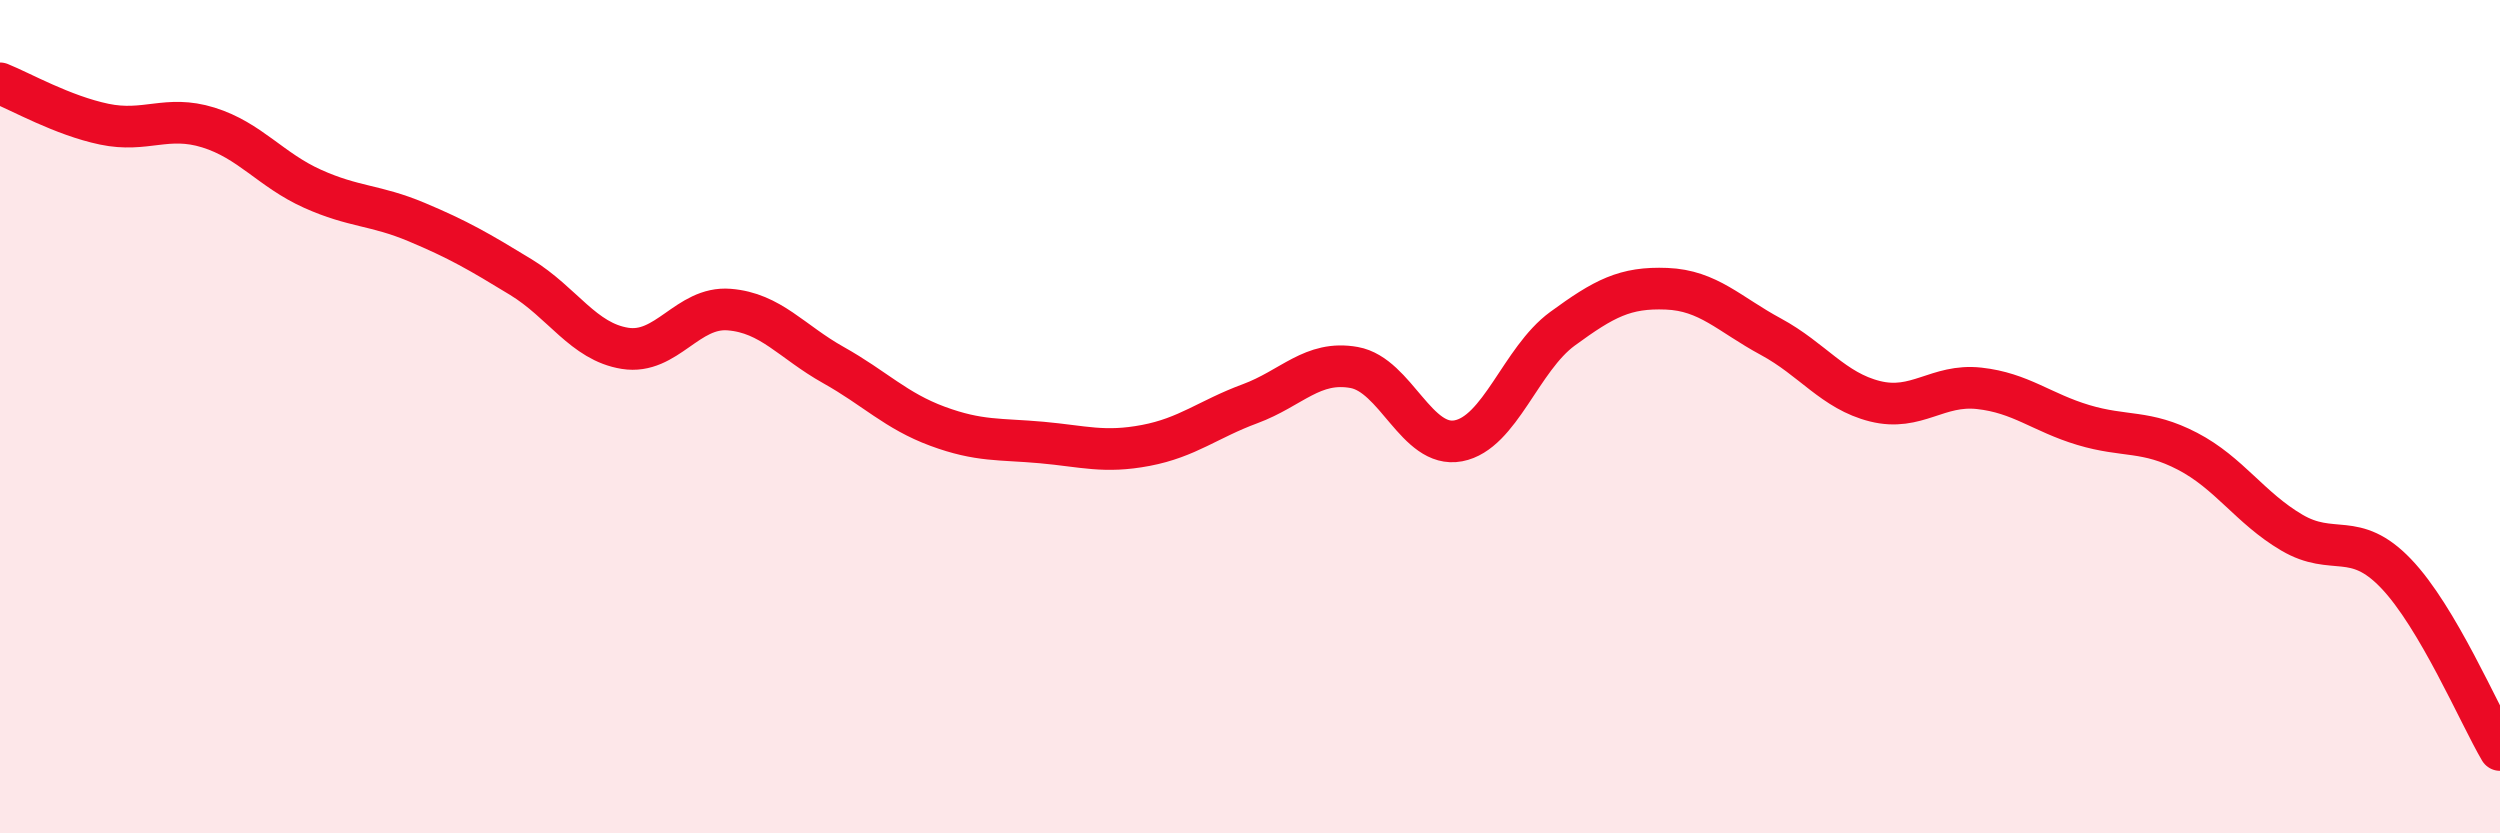 
    <svg width="60" height="20" viewBox="0 0 60 20" xmlns="http://www.w3.org/2000/svg">
      <path
        d="M 0,2 C 0.5,2.2 1.5,2.77 2.5,2.98 C 3.5,3.19 4,2.75 5,3.06 C 6,3.37 6.5,4.08 7.5,4.53 C 8.5,4.98 9,4.91 10,5.33 C 11,5.75 11.5,6.04 12.5,6.65 C 13.5,7.26 14,8.2 15,8.36 C 16,8.52 16.5,7.35 17.5,7.43 C 18.5,7.51 19,8.2 20,8.76 C 21,9.32 21.5,9.86 22.5,10.23 C 23.5,10.6 24,10.53 25,10.62 C 26,10.71 26.5,10.88 27.5,10.69 C 28.5,10.5 29,10.06 30,9.69 C 31,9.32 31.5,8.64 32.5,8.82 C 33.5,9 34,10.77 35,10.58 C 36,10.39 36.5,8.62 37.5,7.89 C 38.5,7.16 39,6.89 40,6.93 C 41,6.97 41.5,7.54 42.5,8.08 C 43.5,8.62 44,9.38 45,9.63 C 46,9.88 46.5,9.21 47.5,9.32 C 48.5,9.43 49,9.9 50,10.2 C 51,10.5 51.5,10.31 52.5,10.83 C 53.5,11.35 54,12.19 55,12.78 C 56,13.37 56.5,12.72 57.5,13.76 C 58.5,14.8 59.5,17.15 60,18L60 20L0 20Z"
        fill="#EB0A25"
        opacity="0.1"
        stroke-linecap="round"
        stroke-linejoin="round"
      />
      <path
        d="M 0,2 C 0.5,2.2 1.5,2.77 2.5,2.98 C 3.5,3.19 4,2.75 5,3.06 C 6,3.37 6.5,4.08 7.5,4.53 C 8.5,4.98 9,4.91 10,5.33 C 11,5.75 11.5,6.04 12.5,6.65 C 13.5,7.26 14,8.2 15,8.36 C 16,8.52 16.5,7.35 17.5,7.43 C 18.5,7.51 19,8.2 20,8.76 C 21,9.32 21.5,9.86 22.5,10.23 C 23.5,10.6 24,10.53 25,10.62 C 26,10.71 26.5,10.88 27.5,10.69 C 28.5,10.5 29,10.06 30,9.69 C 31,9.32 31.5,8.64 32.5,8.82 C 33.5,9 34,10.77 35,10.58 C 36,10.39 36.5,8.62 37.5,7.89 C 38.5,7.16 39,6.89 40,6.93 C 41,6.97 41.5,7.54 42.5,8.08 C 43.5,8.62 44,9.38 45,9.63 C 46,9.88 46.5,9.21 47.5,9.32 C 48.5,9.43 49,9.9 50,10.2 C 51,10.5 51.5,10.31 52.5,10.83 C 53.5,11.35 54,12.19 55,12.78 C 56,13.37 56.5,12.72 57.5,13.76 C 58.5,14.8 59.5,17.15 60,18"
        stroke="#EB0A25"
        stroke-width="1"
        fill="none"
        stroke-linecap="round"
        stroke-linejoin="round"
      />
    </svg>
  